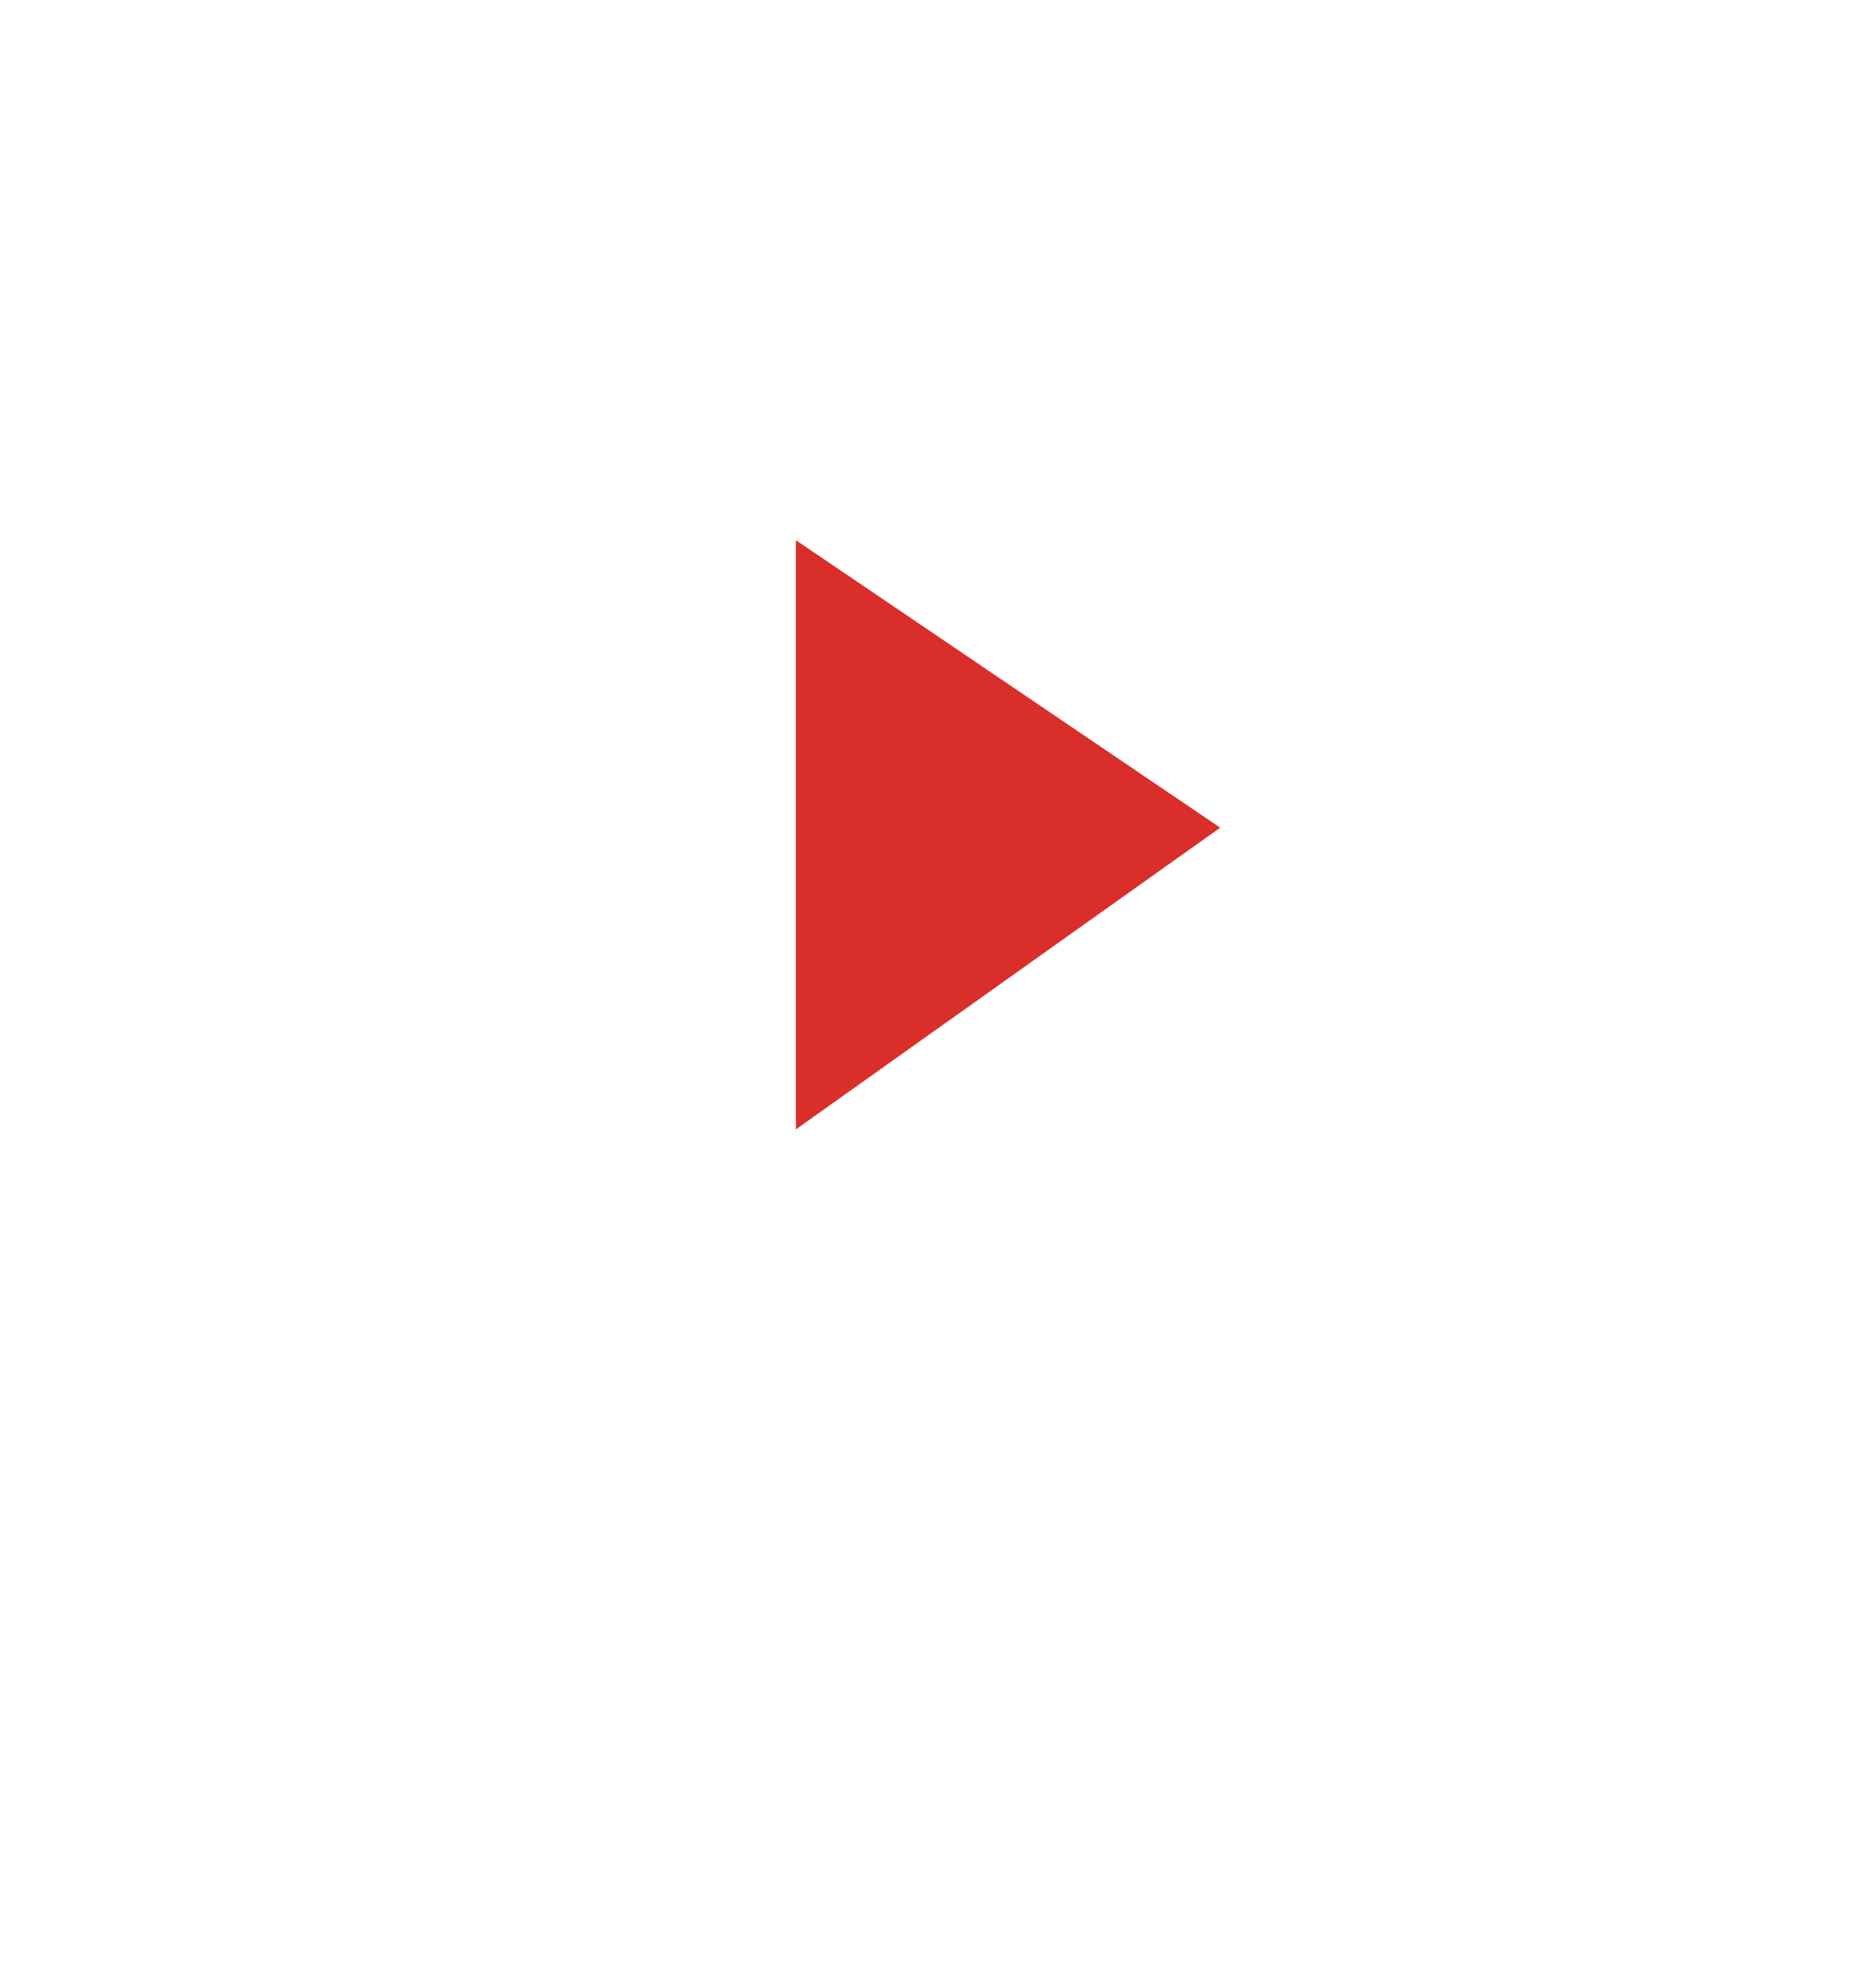 <svg width="66" height="69" viewBox="0 0 66 69" fill="none" xmlns="http://www.w3.org/2000/svg">
<g filter="url(#filter0_d_1975_9247)">
<circle cx="33" cy="30" r="30" fill="white"/>
</g>
<path d="M28 19V20.5V29.534V38.29V39.724L42.928 29.112L28 19Z" fill="#DA2E2A"/>
<defs>
<filter id="filter0_d_1975_9247" x="0.143" y="0" width="65.714" height="68.571" filterUnits="userSpaceOnUse" color-interpolation-filters="sRGB">
<feFlood flood-opacity="0" result="BackgroundImageFix"/>
<feColorMatrix in="SourceAlpha" type="matrix" values="0 0 0 0 0 0 0 0 0 0 0 0 0 0 0 0 0 0 127 0" result="hardAlpha"/>
<feOffset dy="5.714"/>
<feGaussianBlur stdDeviation="1.429"/>
<feComposite in2="hardAlpha" operator="out"/>
<feColorMatrix type="matrix" values="0 0 0 0 0 0 0 0 0 0 0 0 0 0 0 0 0 0 0.02 0"/>
<feBlend mode="normal" in2="BackgroundImageFix" result="effect1_dropShadow_1975_9247"/>
<feBlend mode="normal" in="SourceGraphic" in2="effect1_dropShadow_1975_9247" result="shape"/>
</filter>
</defs>
</svg>
